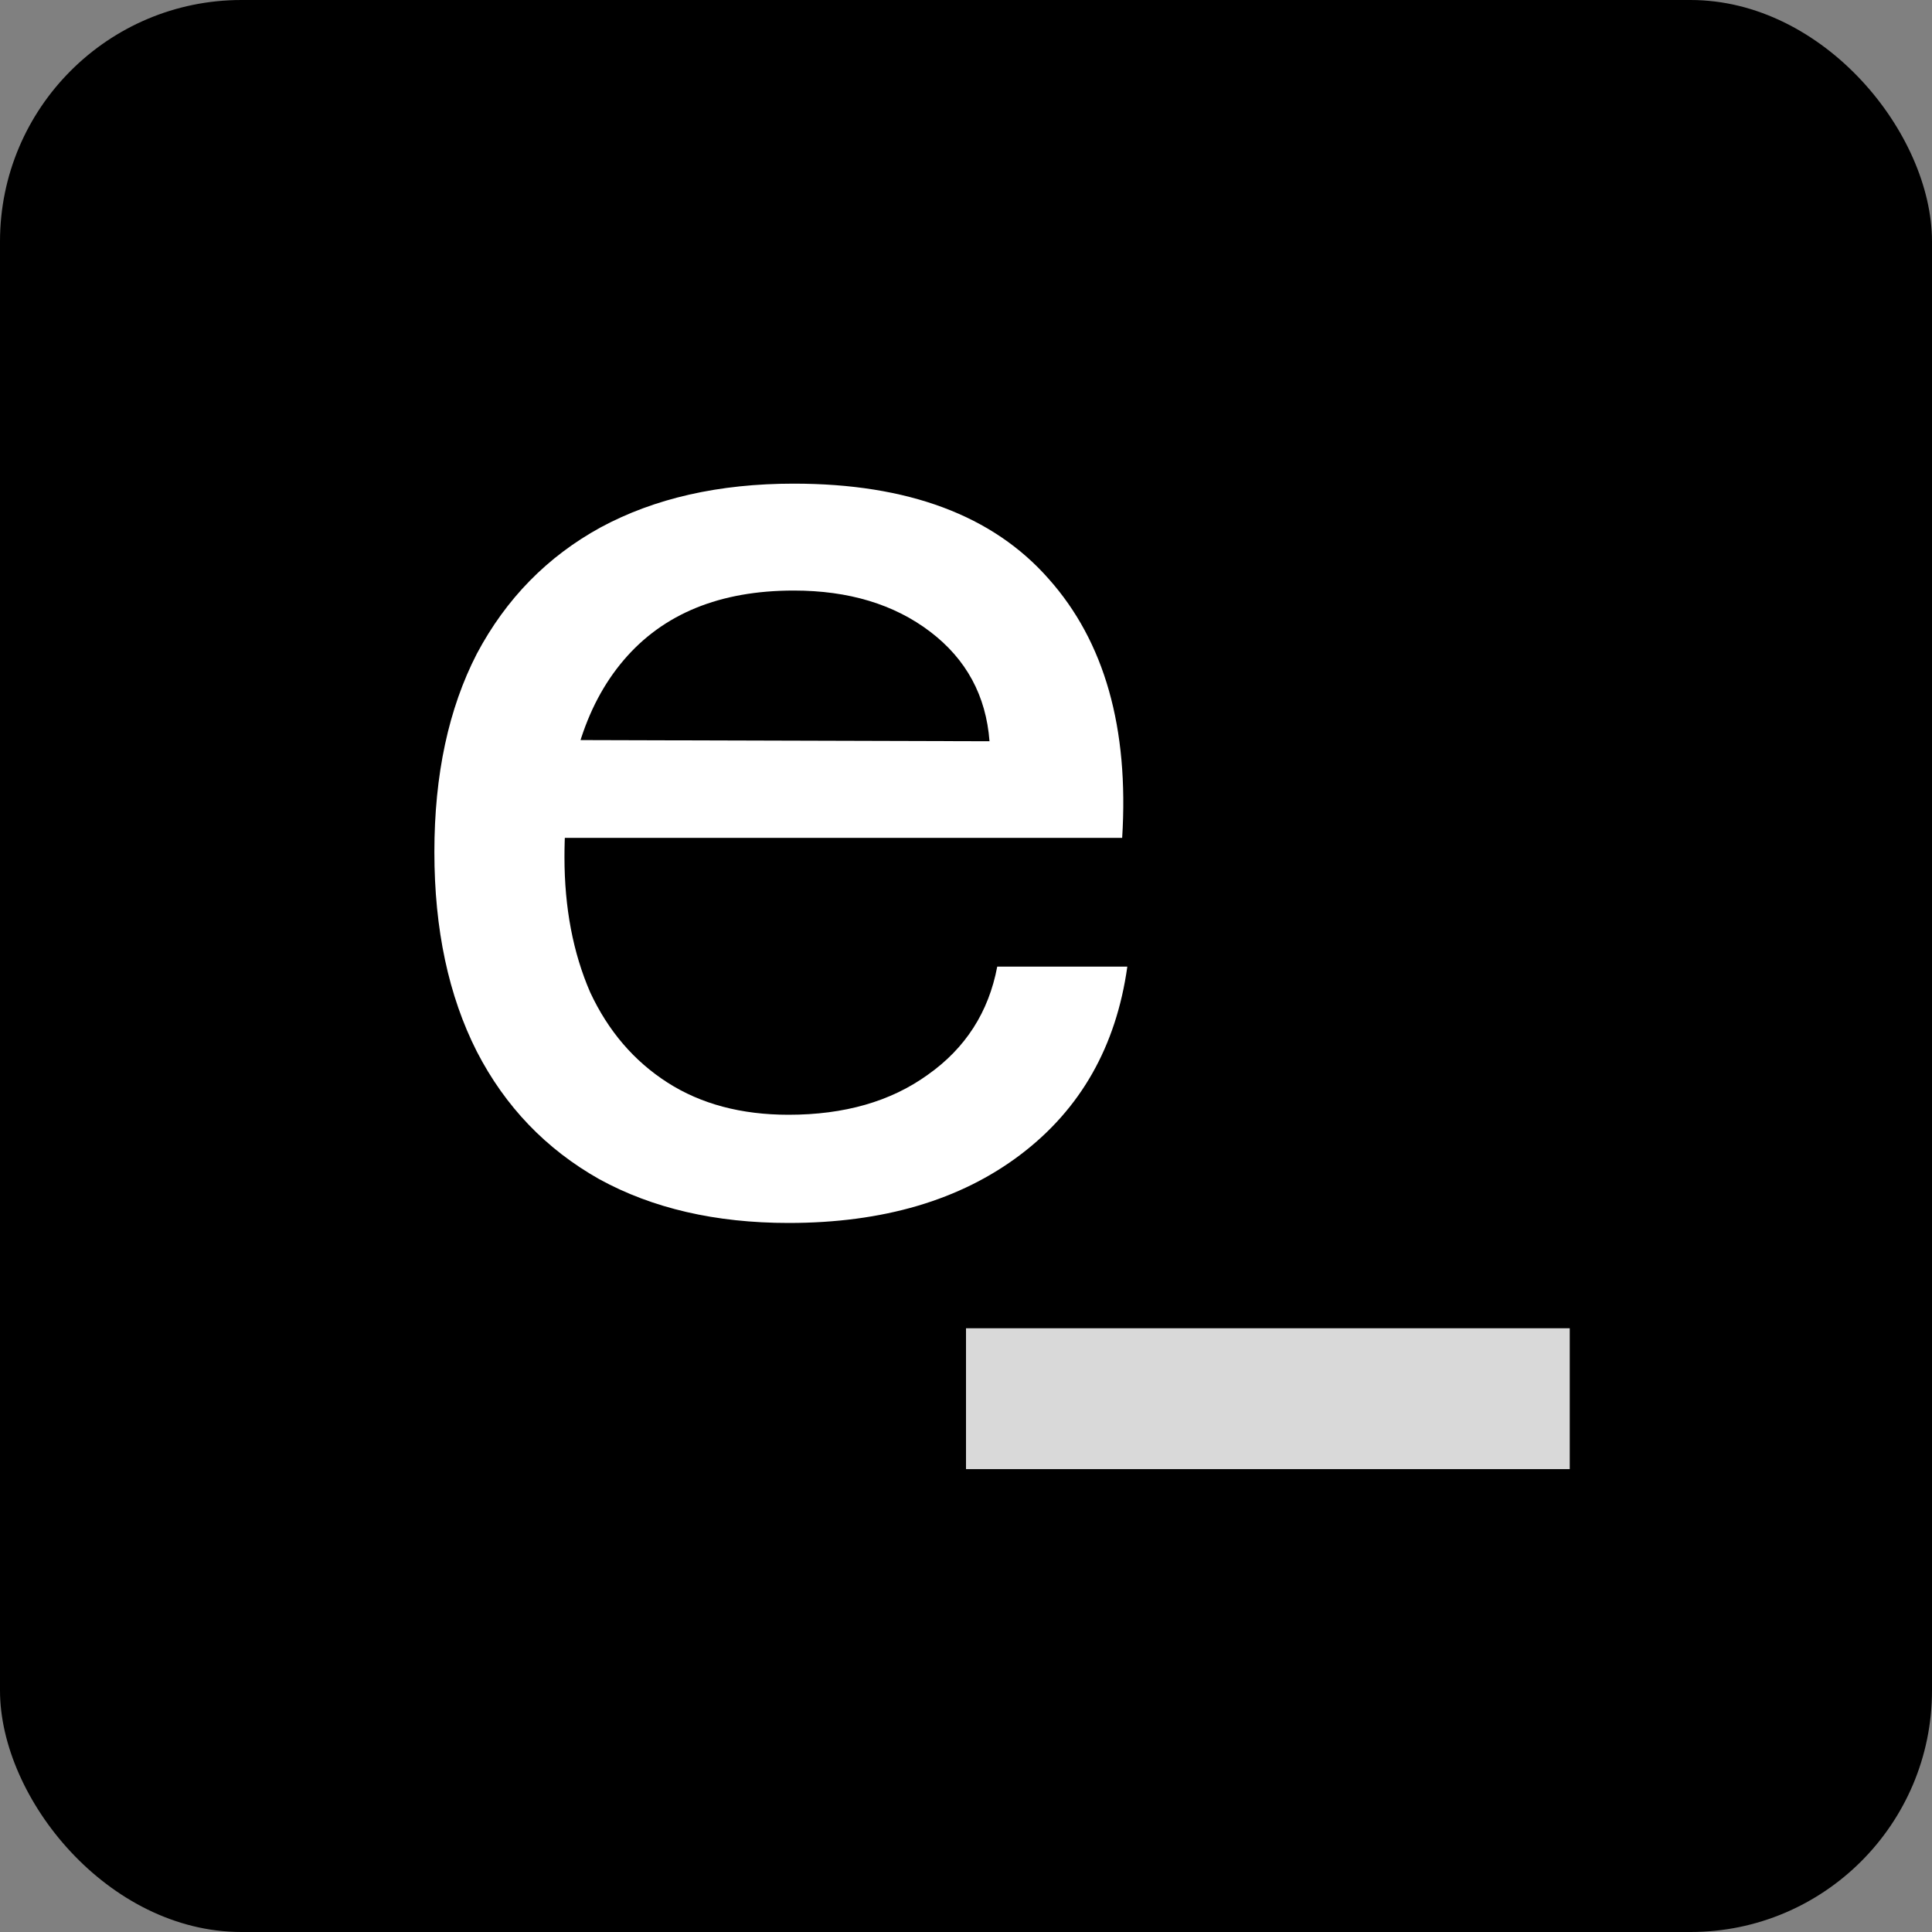 <svg width="32" height="32" viewBox="0 0 96 96" fill="none" xmlns="http://www.w3.org/2000/svg">
<rect x="0" y="0" width="96" height="96" fill="#808080" stroke="none"/>
<rect width="96" height="96" rx="12" fill="black"/>
<rect x="48" y="66" width="30" height="7" fill="#D9D9D9"/>
<path d="M39.184 60.768C35.557 60.768 32.421 60.043 29.776 58.592C27.131 57.099 25.104 54.987 23.696 52.256C22.288 49.483 21.584 46.176 21.584 42.336C21.584 38.496 22.288 35.211 23.696 32.48C25.147 29.749 27.195 27.659 29.84 26.208C32.528 24.757 35.728 24.032 39.44 24.032C45.115 24.032 49.339 25.611 52.112 28.768C54.885 31.883 56.101 36.171 55.76 41.632H26.704L26.768 36.768L49.168 36.832C48.997 34.571 48.016 32.757 46.224 31.392C44.432 30.027 42.171 29.344 39.44 29.344C35.771 29.344 32.955 30.496 30.992 32.8C29.029 35.104 28.048 38.368 28.048 42.592C28.048 45.109 28.475 47.349 29.328 49.312C30.224 51.232 31.504 52.725 33.168 53.792C34.832 54.859 36.837 55.392 39.184 55.392C41.957 55.392 44.261 54.731 46.096 53.408C47.973 52.085 49.125 50.293 49.552 48.032H56.016C55.461 52 53.691 55.115 50.704 57.376C47.717 59.637 43.877 60.768 39.184 60.768Z" fill="white"/>
</svg>

